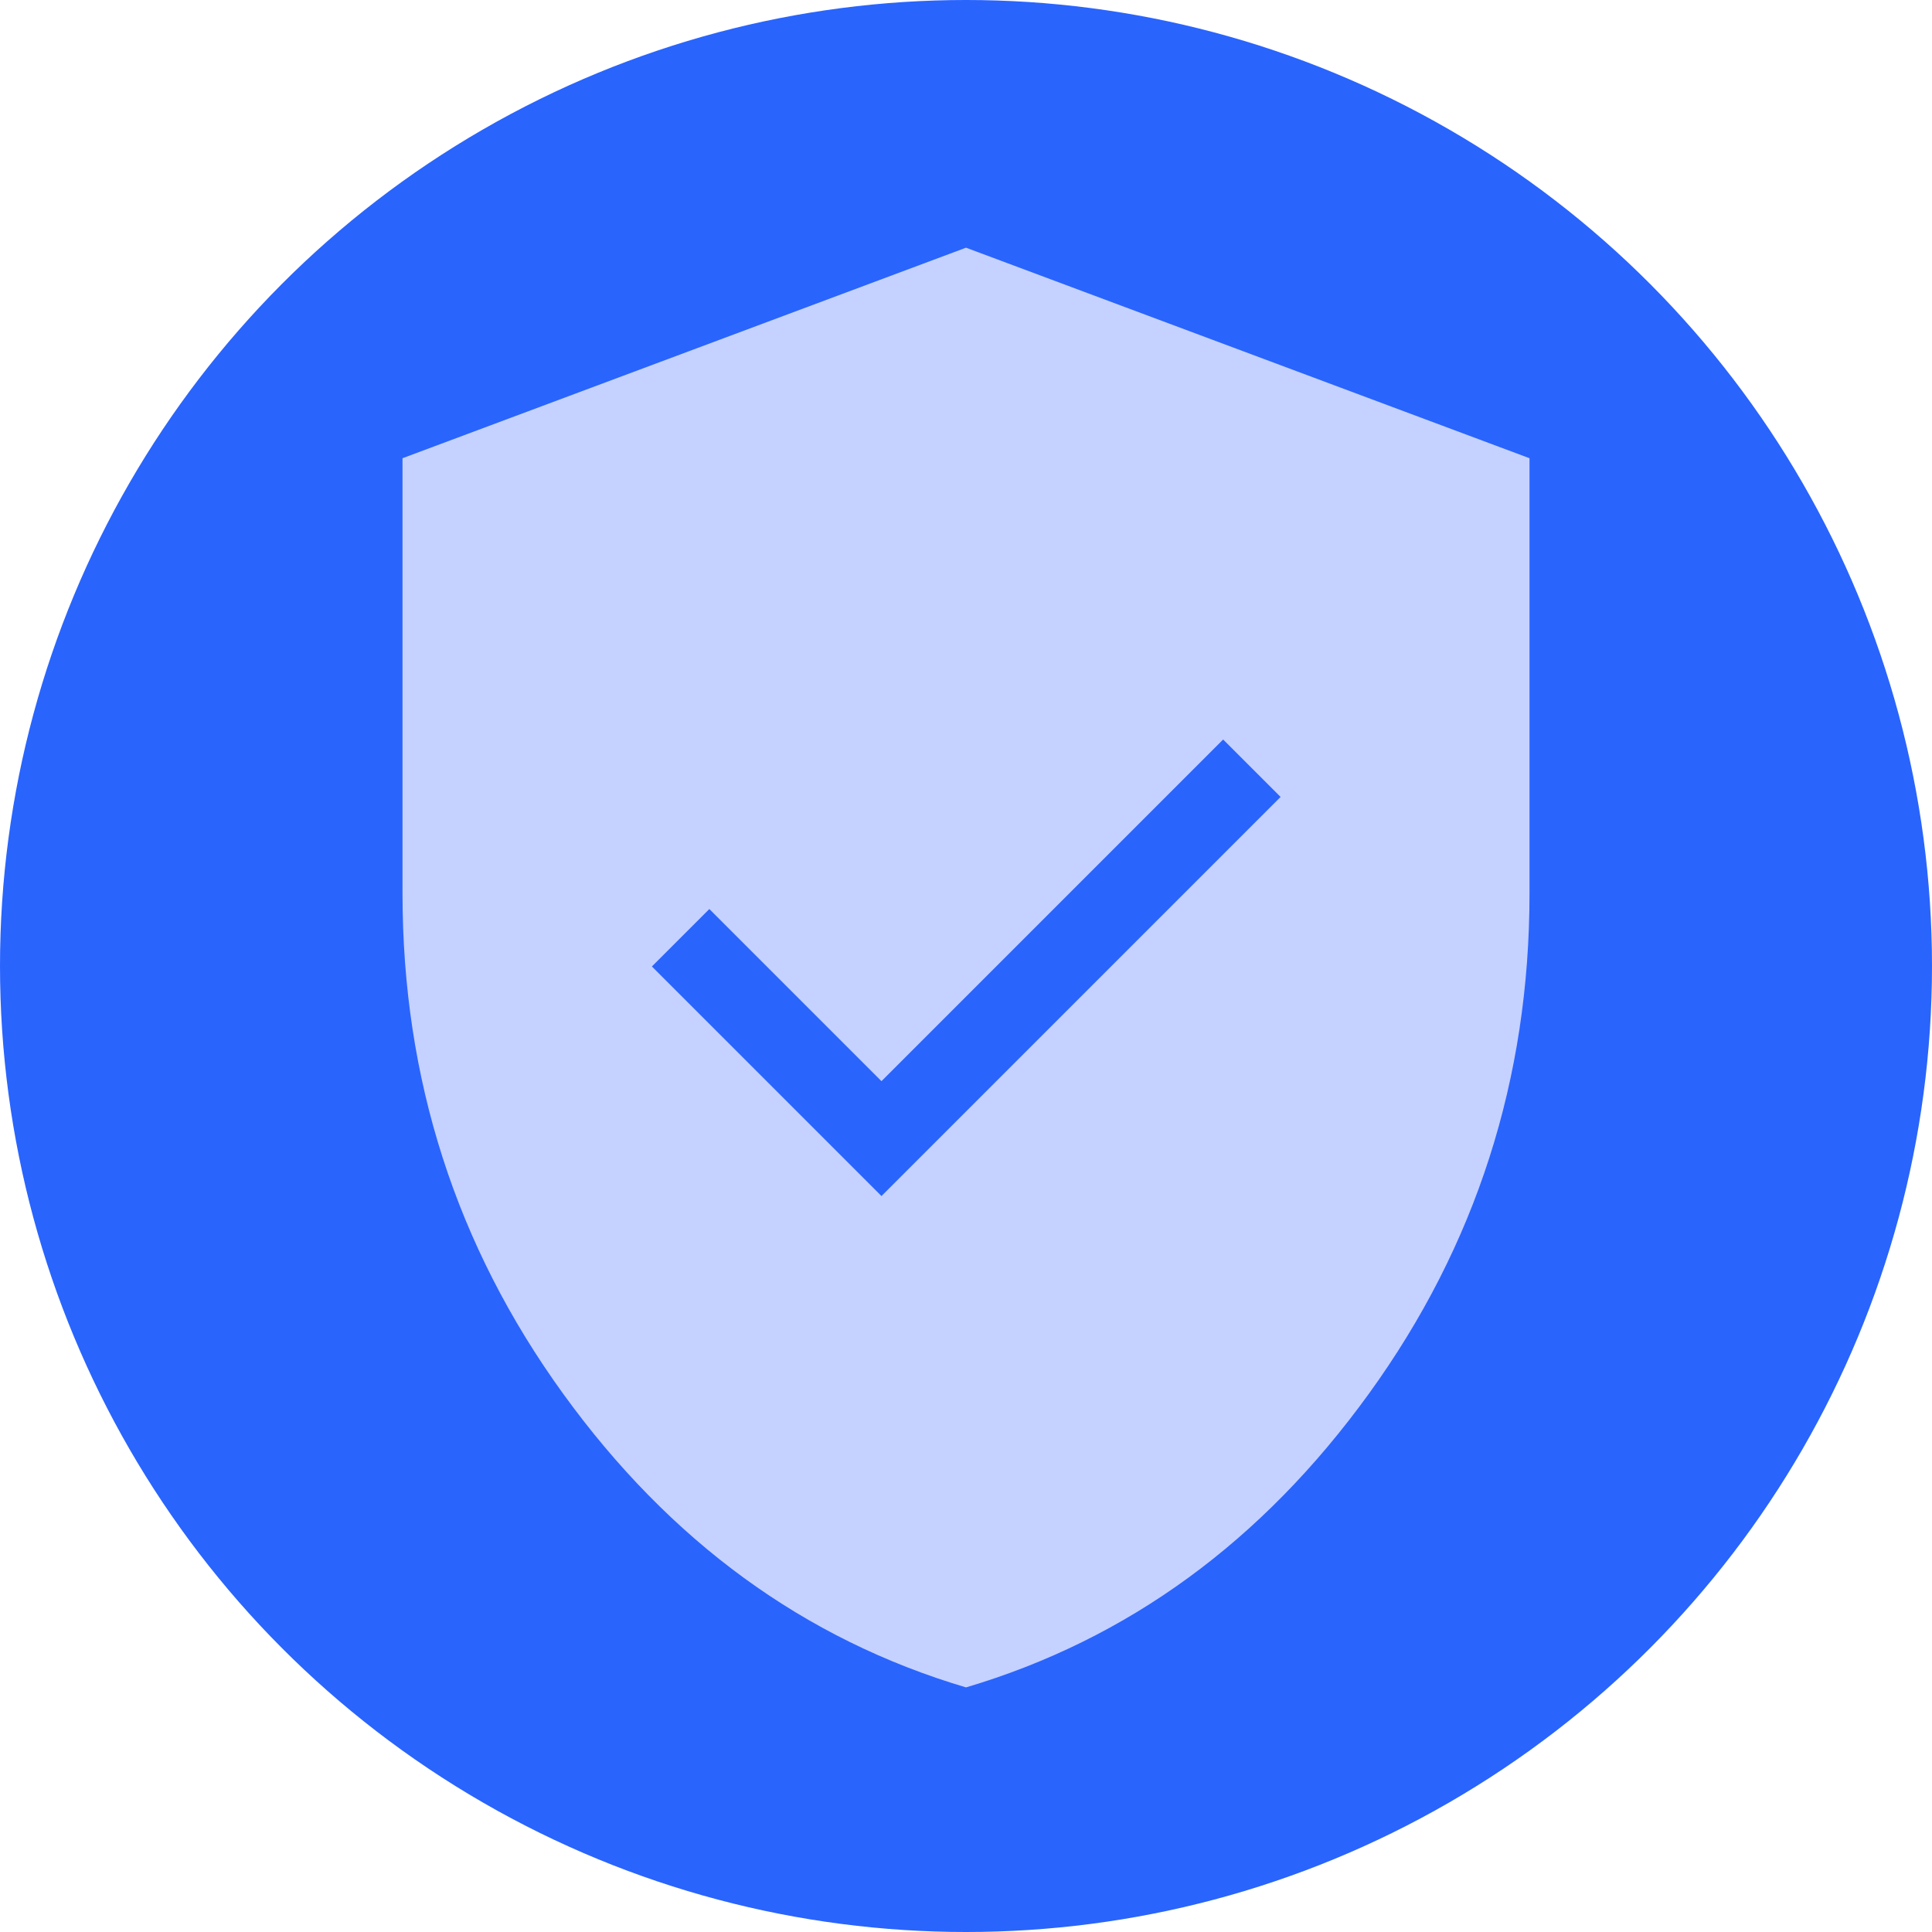 <svg width="143" height="143" viewBox="0 0 143 143" fill="none" xmlns="http://www.w3.org/2000/svg">
<circle cx="71.5" cy="71.5" r="71.5" fill="#2964FD"/>
<mask id="mask0_847_432" style="mask-type:alpha" maskUnits="userSpaceOnUse" x="0" y="0" width="143" height="143">
<rect width="143" height="143" fill="#D9D9D9"/>
</mask>
<g mask="url(#mask0_847_432)">
<path d="M65.244 88.527L94.784 58.987L90.533 54.736L65.244 80.025L52.502 67.283L48.251 71.534L65.244 88.527ZM71.5 124.896C59.53 121.344 49.586 114.093 41.669 103.142C33.751 92.192 29.792 79.857 29.792 66.137V33.916L71.5 18.333L113.209 33.916V66.137C113.209 79.857 109.25 92.192 101.332 103.142C93.414 114.093 83.471 121.344 71.5 124.896Z" fill="#C5D1FF"/>
</g>
</svg>
